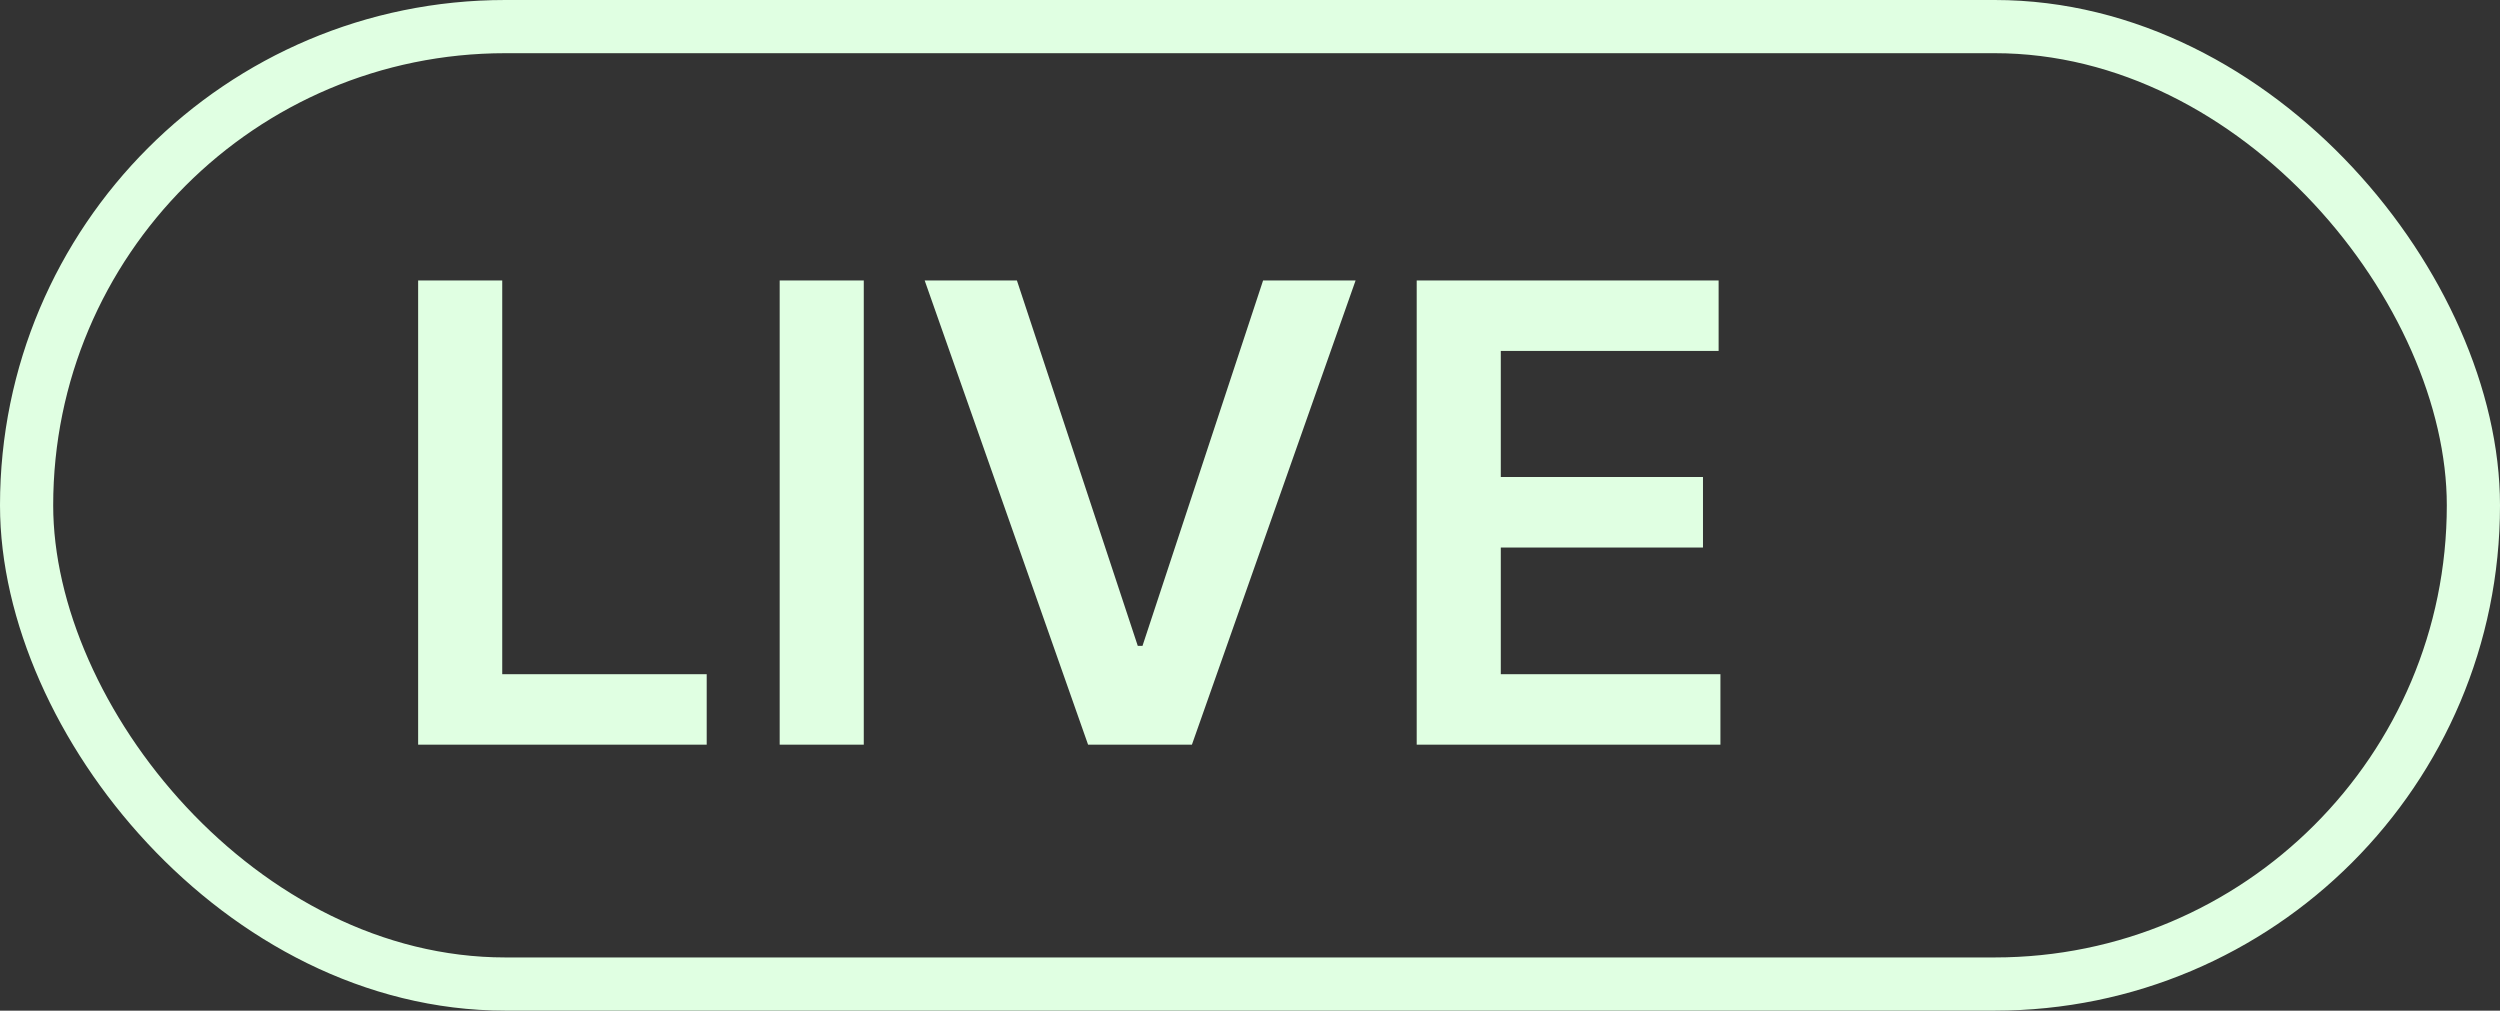 <?xml version="1.0" encoding="UTF-8"?> <svg xmlns="http://www.w3.org/2000/svg" width="47" height="19" viewBox="0 0 47 19" fill="none"><rect x="0" y="0" width="47" height="19" fill="#333333" stroke="none"/> <path d="M7.861 14V5.273H9.442V12.675H13.286V14H7.861ZM16.239 5.273V14H14.658V5.273H16.239ZM19.118 5.273L21.39 12.142H21.479L23.746 5.273H25.485L22.408 14H20.456L17.384 5.273H19.118ZM26.634 14V5.273H32.31V6.598H28.215V8.967H32.016V10.293H28.215V12.675H32.344V14H26.634Z" fill="#E0FFE2"></path> <rect x="0.5" y="0.5" width="46" height="18" rx="9" stroke="#E0FFE2"></rect> </svg> 